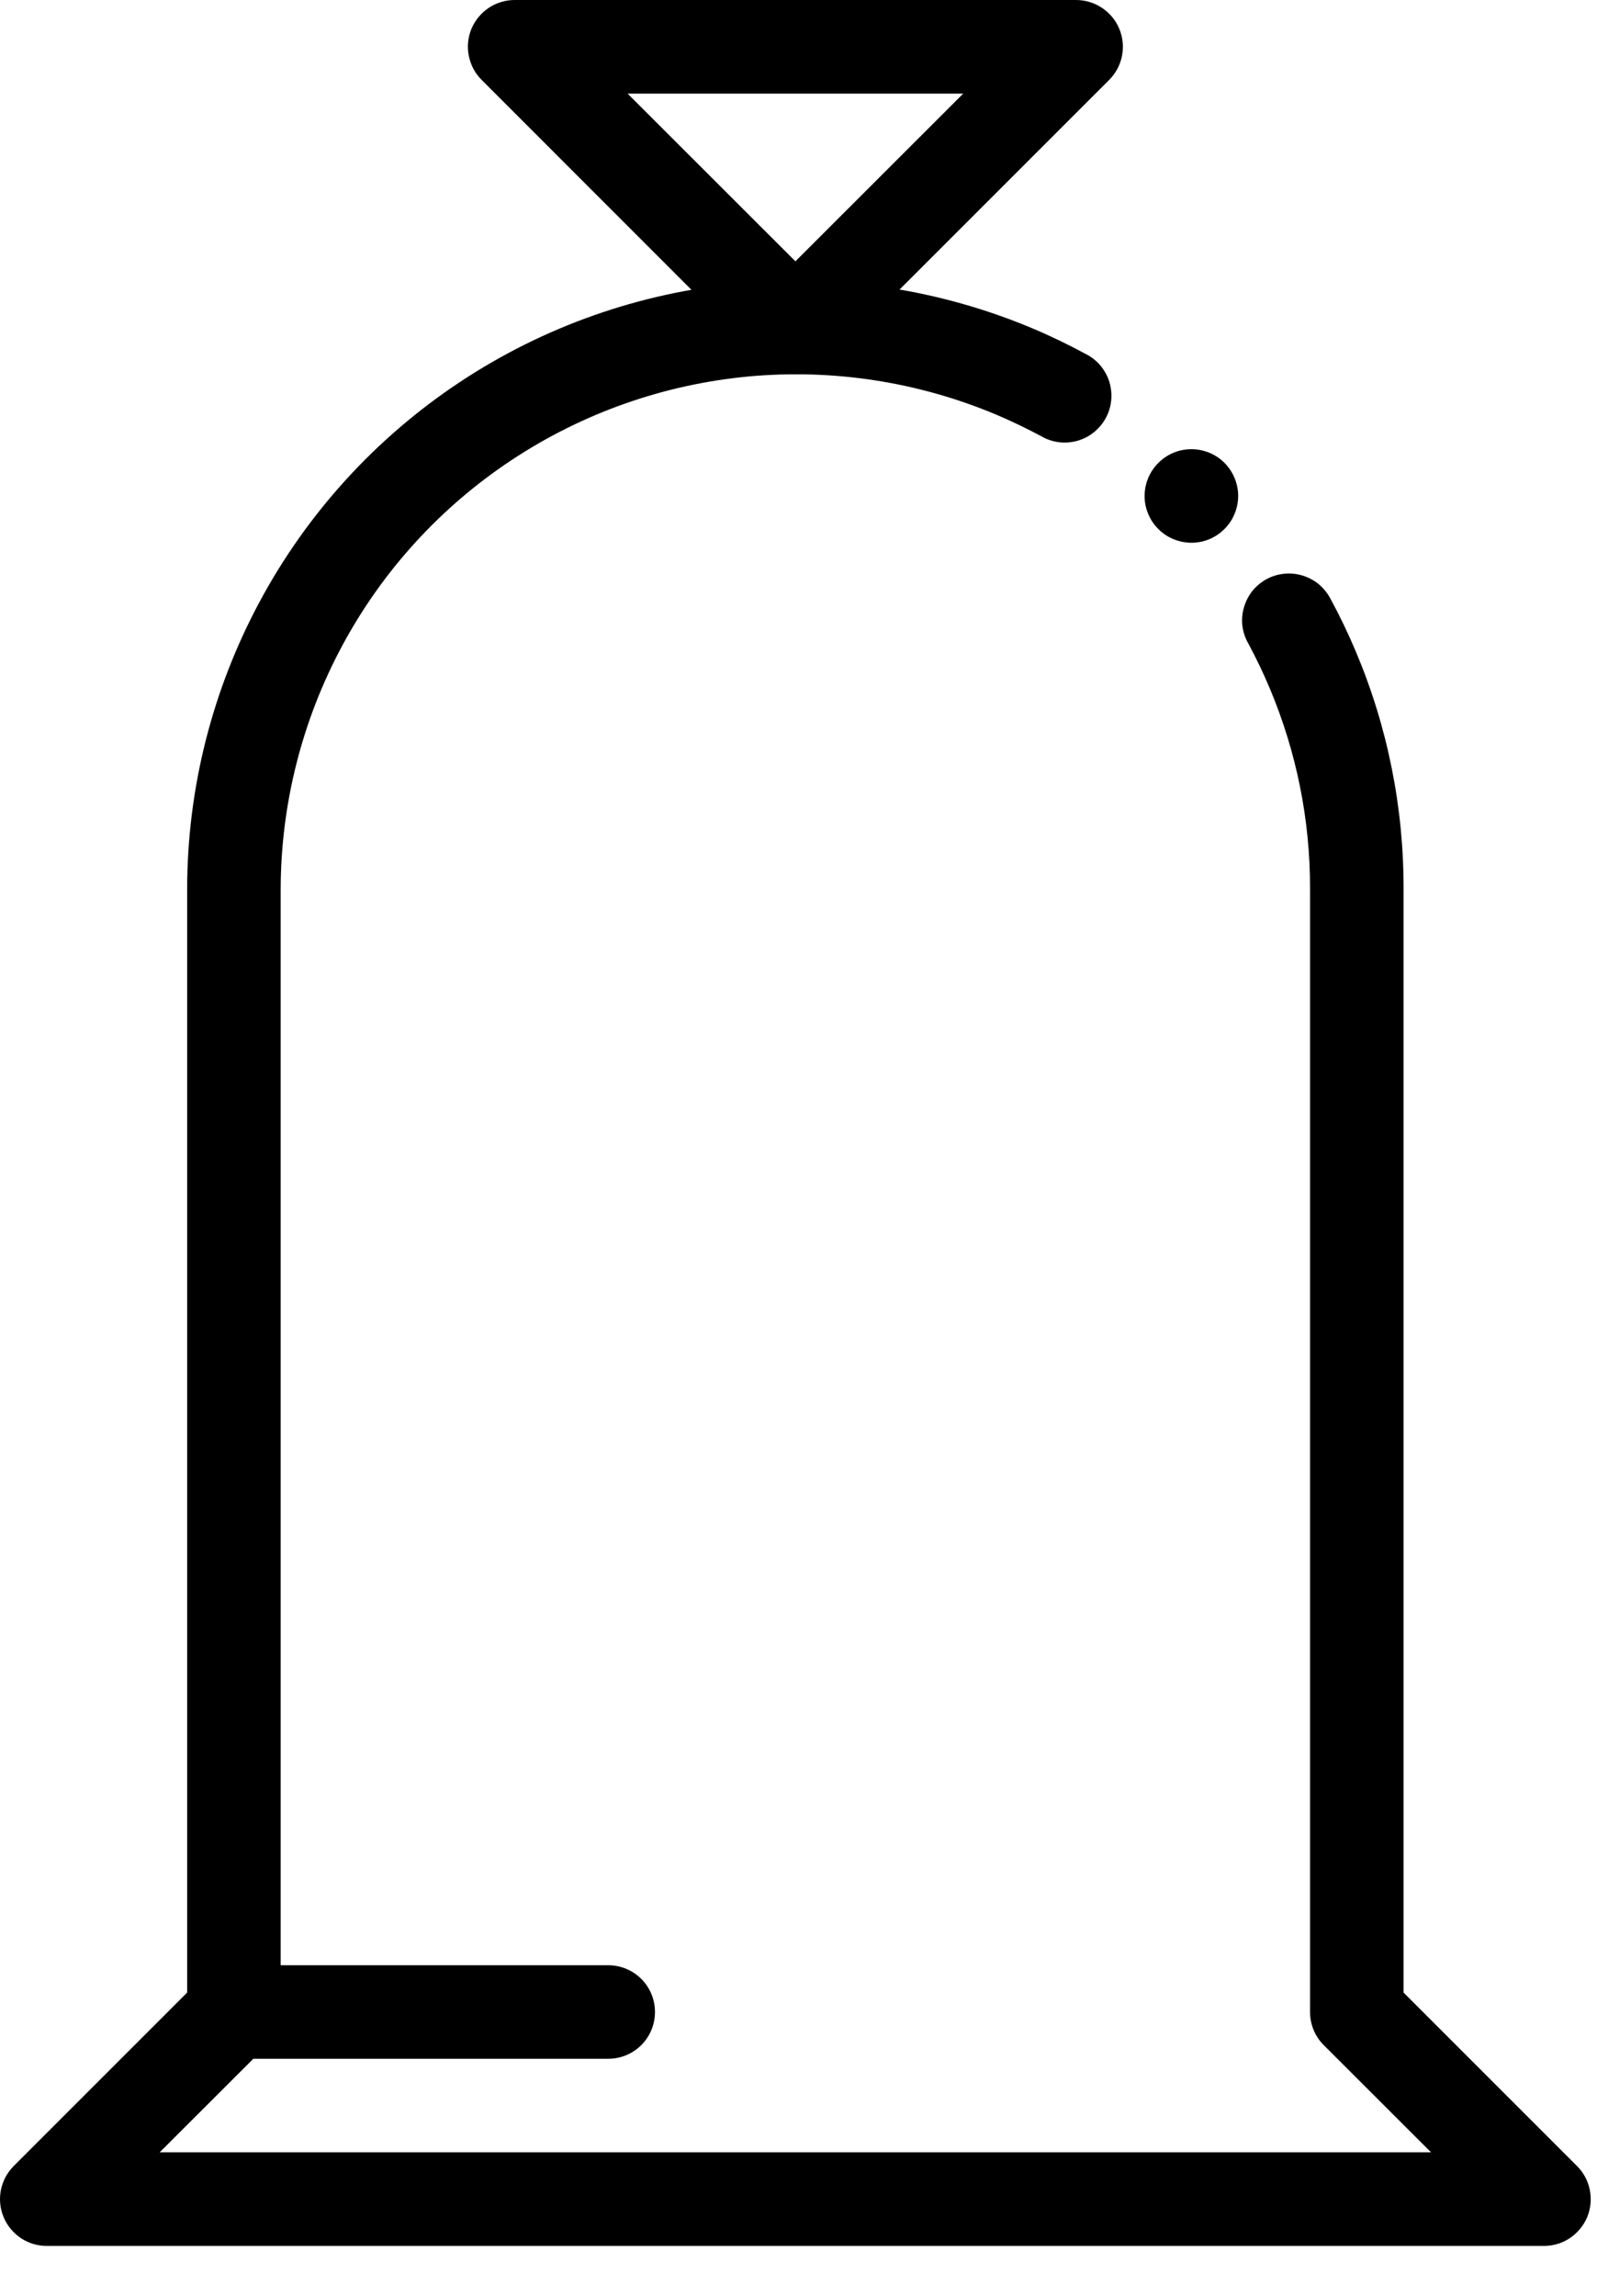 <svg xmlns="http://www.w3.org/2000/svg" fill="none" viewBox="0 0 16 23" height="23" width="16">
<path fill="black" d="M15.469 22.5H0.469C0.376 22.5 0.285 22.473 0.208 22.421C0.131 22.369 0.071 22.296 0.036 22.211C0 22.125 -0.009 22.031 0.009 21.94C0.027 21.849 0.072 21.765 0.137 21.7L1.875 19.962V8.906C1.876 7.901 2.126 6.911 2.603 6.025C3.079 5.139 3.767 4.385 4.605 3.829C5.443 3.273 6.406 2.933 7.407 2.839C8.408 2.745 9.418 2.9 10.345 3.29C10.524 3.365 10.703 3.452 10.877 3.546C10.933 3.574 10.983 3.613 11.024 3.661C11.064 3.709 11.095 3.764 11.114 3.824C11.132 3.884 11.139 3.947 11.133 4.009C11.127 4.072 11.109 4.132 11.079 4.187C11.049 4.243 11.008 4.291 10.96 4.33C10.911 4.37 10.854 4.399 10.794 4.416C10.734 4.433 10.671 4.438 10.608 4.43C10.546 4.422 10.486 4.402 10.432 4.37C10.284 4.291 10.132 4.218 9.981 4.154C9.196 3.824 8.342 3.693 7.495 3.772C6.648 3.852 5.833 4.14 5.124 4.61C4.414 5.08 3.832 5.718 3.429 6.468C3.026 7.218 2.814 8.055 2.812 8.906V19.688H6.094C6.218 19.688 6.337 19.737 6.425 19.825C6.513 19.913 6.562 20.032 6.562 20.156C6.562 20.281 6.513 20.4 6.425 20.488C6.337 20.576 6.218 20.625 6.094 20.625H2.538L1.6 21.562H14.337L13.262 20.488C13.174 20.4 13.125 20.281 13.125 20.156V8.906C13.127 8.215 12.989 7.531 12.721 6.895C12.656 6.74 12.583 6.589 12.505 6.444C12.474 6.39 12.455 6.33 12.447 6.269C12.44 6.207 12.445 6.144 12.463 6.085C12.48 6.025 12.509 5.969 12.547 5.92C12.586 5.872 12.635 5.832 12.689 5.802C12.744 5.772 12.804 5.754 12.866 5.748C12.928 5.741 12.99 5.748 13.05 5.766C13.109 5.784 13.165 5.814 13.213 5.853C13.26 5.893 13.3 5.942 13.329 5.997C13.422 6.168 13.508 6.347 13.585 6.53C13.902 7.282 14.064 8.09 14.062 8.906V19.962L15.8 21.7C15.866 21.765 15.91 21.849 15.928 21.94C15.946 22.031 15.937 22.125 15.902 22.211C15.866 22.296 15.806 22.369 15.729 22.421C15.652 22.473 15.561 22.5 15.469 22.5Z"></path>
<path fill="black" d="M7.969 3.75C7.907 3.75 7.846 3.738 7.789 3.714C7.732 3.691 7.681 3.656 7.637 3.613L4.825 0.8C4.759 0.735 4.715 0.651 4.697 0.56C4.678 0.469 4.688 0.375 4.723 0.289C4.759 0.204 4.819 0.131 4.896 0.079C4.973 0.028 5.063 1.97927e-05 5.156 0H10.781C10.874 1.97927e-05 10.964 0.028 11.041 0.079C11.119 0.131 11.179 0.204 11.214 0.289C11.25 0.375 11.259 0.469 11.241 0.56C11.223 0.651 11.178 0.735 11.113 0.8L8.3 3.613C8.257 3.656 8.205 3.691 8.148 3.714C8.091 3.738 8.03 3.75 7.969 3.75ZM6.288 0.938L7.969 2.618L9.65 0.938H6.288Z"></path>
<path fill="black" d="M12.405 4.969C12.405 5.061 12.377 5.152 12.326 5.229C12.274 5.306 12.201 5.366 12.116 5.402C12.03 5.437 11.936 5.447 11.845 5.428C11.754 5.41 11.67 5.366 11.605 5.3C11.539 5.235 11.495 5.151 11.476 5.06C11.458 4.969 11.468 4.875 11.503 4.789C11.539 4.704 11.599 4.631 11.676 4.579C11.753 4.527 11.843 4.5 11.936 4.5C12.06 4.5 12.18 4.549 12.268 4.637C12.355 4.725 12.405 4.844 12.405 4.969Z"></path>
</svg>
